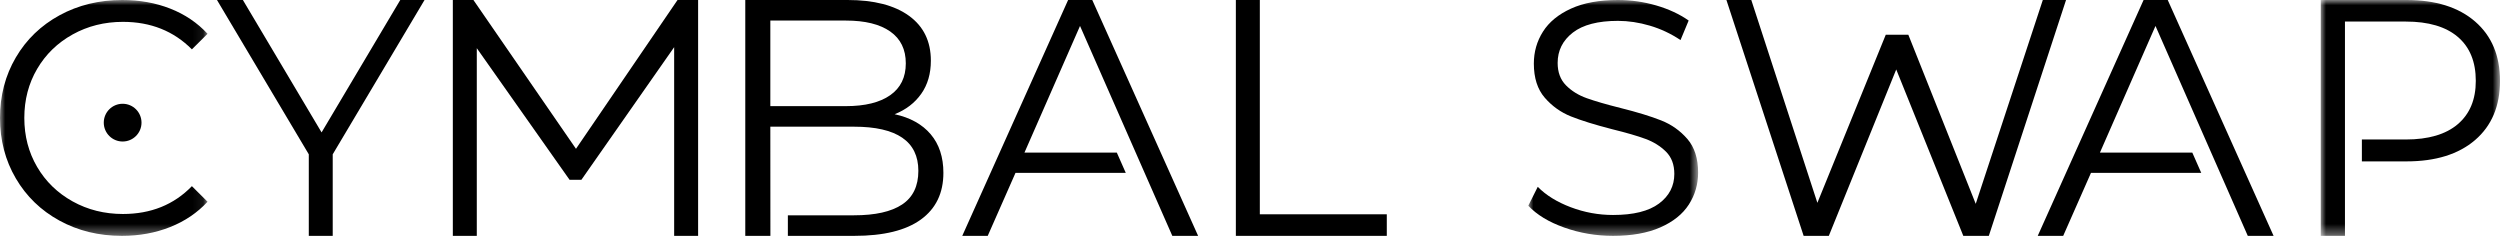 <?xml version="1.0" encoding="UTF-8"?>
<svg width="240px" height="23px" viewBox="0 0 240 23" version="1.1" xmlns="http://www.w3.org/2000/svg" xmlns:xlink="http://www.w3.org/1999/xlink">
    <title>Logo</title>
    <defs>
        <polygon id="path-1" points="0 0 19.925 0 19.925 22.642 0 22.642"></polygon>
        <polygon id="path-3" points="0 0 16.302 0 16.302 22.642 0 22.642"></polygon>
        <polygon id="path-5" points="0 0 17.208 0 17.208 22.642 0 22.642"></polygon>
    </defs>
    <g id="Website-Design-v1" stroke="none" stroke-width="1" fill="none" fill-rule="evenodd">
        <g id="Home-Page" transform="translate(-59, -33)">
            <g id="Logo" transform="translate(59, 33)">
                <g id="Group-3">
                    <mask id="mask-2" fill="white">
                        <use xlink:href="#path-1"></use>
                    </mask>
                    <g id="Clip-2"></g>
                    <path d="M5.709,21.179 C3.928,20.204 2.531,18.853 1.519,17.125 C0.506,15.396 -0,13.463 -0,11.321 C-0,9.179 0.506,7.246 1.519,5.517 C2.531,3.79 3.934,2.438 5.725,1.462 C7.516,0.488 9.52,-0 11.737,-0 C13.401,-0 14.936,0.275 16.343,0.826 C17.75,1.378 18.944,2.184 19.925,3.244 L18.422,4.738 C16.673,2.979 14.467,2.098 11.801,2.098 C10.031,2.098 8.422,2.502 6.972,3.307 C5.522,4.112 4.386,5.215 3.566,6.614 C2.745,8.013 2.334,9.583 2.334,11.321 C2.334,13.059 2.745,14.628 3.566,16.027 C4.386,17.426 5.522,18.529 6.972,19.335 C8.422,20.14 10.031,20.543 11.801,20.543 C14.488,20.543 16.694,19.653 18.422,17.871 L19.925,19.367 C18.944,20.427 17.745,21.238 16.327,21.799 C14.909,22.361 13.369,22.642 11.706,22.642 C9.488,22.642 7.489,22.155 5.709,21.179" id="Fill-1" fill="#000000" mask="url(#mask-2)"></path>
                </g>
                <polygon id="Fill-4" fill="#000000" points="31.941 14.814 31.941 22.642 29.644 22.642 29.644 14.814 20.83 0 23.317 0 30.871 12.711 38.425 0 40.755 0"></polygon>
                <polygon id="Fill-6" fill="#000000" points="67.019 0 67.019 22.642 64.719 22.642 64.719 4.528 55.813 17.262 54.679 17.262 45.772 4.625 45.772 22.642 43.472 22.642 43.472 0 45.448 0 55.294 14.286 65.043 0"></polygon>
                <polygon id="Fill-8" fill="#000000" points="118.642 0 120.943 0 120.943 20.572 133.132 20.572 133.132 22.642 118.642 22.642"></polygon>
                <polygon id="Fill-10" fill="#000000" points="198.34 0 190.927 22.642 188.477 22.642 182.038 6.667 175.567 22.642 173.149 22.642 165.736 0 168.124 0 174.468 19.472 181.033 3.335 183.2 3.335 189.67 19.569 196.11 0"></polygon>
                <g id="Group-14" transform="translate(146.717, 0)">
                    <mask id="mask-4" fill="white">
                        <use xlink:href="#path-3"></use>
                    </mask>
                    <g id="Clip-13"></g>
                    <path d="M3.458,21.847 C1.966,21.317 0.814,20.617 0,19.748 L0.907,17.935 C1.7,18.741 2.754,19.393 4.068,19.891 C5.382,20.389 6.738,20.638 8.135,20.638 C10.096,20.638 11.566,20.273 12.548,19.541 C13.527,18.81 14.018,17.861 14.018,16.695 C14.018,15.804 13.752,15.094 13.221,14.564 C12.688,14.034 12.036,13.626 11.265,13.34 C10.493,13.053 9.418,12.741 8.042,12.402 C6.394,11.978 5.08,11.57 4.099,11.178 C3.118,10.785 2.279,10.187 1.581,9.381 C0.882,8.575 0.532,7.484 0.532,6.105 C0.532,4.982 0.824,3.959 1.408,3.037 C1.992,2.114 2.889,1.378 4.099,0.827 C5.309,0.276 6.811,-0 8.605,-0 C9.856,-0 11.082,0.174 12.282,0.524 C13.481,0.874 14.519,1.357 15.394,1.971 L14.613,3.847 C13.694,3.233 12.714,2.772 11.671,2.464 C10.628,2.157 9.606,2.003 8.605,2.003 C6.686,2.003 5.241,2.38 4.271,3.132 C3.301,3.885 2.817,4.855 2.817,6.042 C2.817,6.932 3.083,7.648 3.614,8.188 C4.147,8.729 4.814,9.142 5.617,9.428 C6.42,9.714 7.499,10.028 8.855,10.367 C10.461,10.769 11.76,11.167 12.751,11.559 C13.742,11.951 14.581,12.545 15.269,13.34 C15.958,14.134 16.302,15.211 16.302,16.567 C16.302,17.691 16.005,18.714 15.411,19.637 C14.816,20.559 13.903,21.29 12.672,21.831 C11.442,22.371 9.929,22.642 8.135,22.642 C6.508,22.642 4.949,22.377 3.458,21.847" id="Fill-12" fill="#000000" mask="url(#mask-4)"></path>
                </g>
                <path d="M9.962,11.774 C9.962,12.774 10.773,13.585 11.774,13.585 C12.774,13.585 13.585,12.774 13.585,11.774 C13.585,10.773 12.774,9.962 11.774,9.962 C10.773,9.962 9.962,10.773 9.962,11.774" id="Fill-15" fill="#000000"></path>
                <g id="Group-19" transform="translate(222.792, 0)">
                    <mask id="mask-6" fill="white">
                        <use xlink:href="#path-5"></use>
                    </mask>
                    <g id="Clip-18"></g>
                    <path d="M14.822,2.07 C13.23,0.69 11.033,0 8.227,0 L0,0 L0,22.642 L2.324,22.642 L2.324,2.07 L8.164,2.07 C10.341,2.07 12.006,2.561 13.157,3.542 C14.309,4.523 14.884,5.931 14.884,7.763 C14.884,9.554 14.309,10.938 13.157,11.92 C12.006,12.901 10.341,13.391 8.164,13.391 L3.948,13.391 L3.948,15.493 L8.227,15.493 C11.033,15.493 13.23,14.81 14.822,13.44 C16.412,12.071 17.208,10.179 17.208,7.763 C17.208,5.348 16.412,3.45 14.822,2.07" id="Fill-17" fill="#000000" mask="url(#mask-6)"></path>
                </g>
                <polygon id="Fill-20" fill="#000000" points="208.102 0 205.784 0 195.623 22.642 198.067 22.642 200.735 16.593 211.318 16.593 210.462 14.652 201.592 14.652 206.927 2.491 215.787 22.642 218.264 22.642"></polygon>
                <polygon id="Fill-22" fill="#000000" points="104.857 0 102.539 0 92.377 22.642 94.822 22.642 97.489 16.593 108.073 16.593 107.216 14.652 98.347 14.652 103.682 2.491 112.542 22.642 115.019 22.642"></polygon>
                <path d="M81.203,10.189 L73.952,10.189 L73.952,1.974 L81.203,1.974 C83.046,1.974 84.465,2.324 85.463,3.024 C86.459,3.725 86.957,4.744 86.957,6.081 C86.957,7.418 86.459,8.437 85.463,9.137 C84.465,9.839 83.046,10.189 81.203,10.189 M89.347,12.89 C88.534,11.931 87.38,11.289 85.885,10.965 C86.969,10.534 87.819,9.882 88.437,9.008 C89.055,8.135 89.363,7.073 89.363,5.822 C89.363,3.968 88.665,2.535 87.267,1.52 C85.869,0.507 83.902,0 81.365,0 L71.547,0 L71.547,22.642 L73.958,22.642 L73.952,12.162 L81.984,12.162 C86.102,12.162 88.162,13.575 88.162,16.399 C88.162,17.866 87.641,18.944 86.6,19.634 C85.56,20.324 84.021,20.669 81.984,20.669 L75.635,20.669 L75.635,22.642 L82.016,22.642 C84.834,22.642 86.963,22.12 88.405,21.073 C89.846,20.028 90.566,18.534 90.566,16.593 C90.566,15.084 90.16,13.85 89.347,12.89" id="Fill-24" fill="#000000"></path>
            </g>
        </g>
    </g>
</svg>